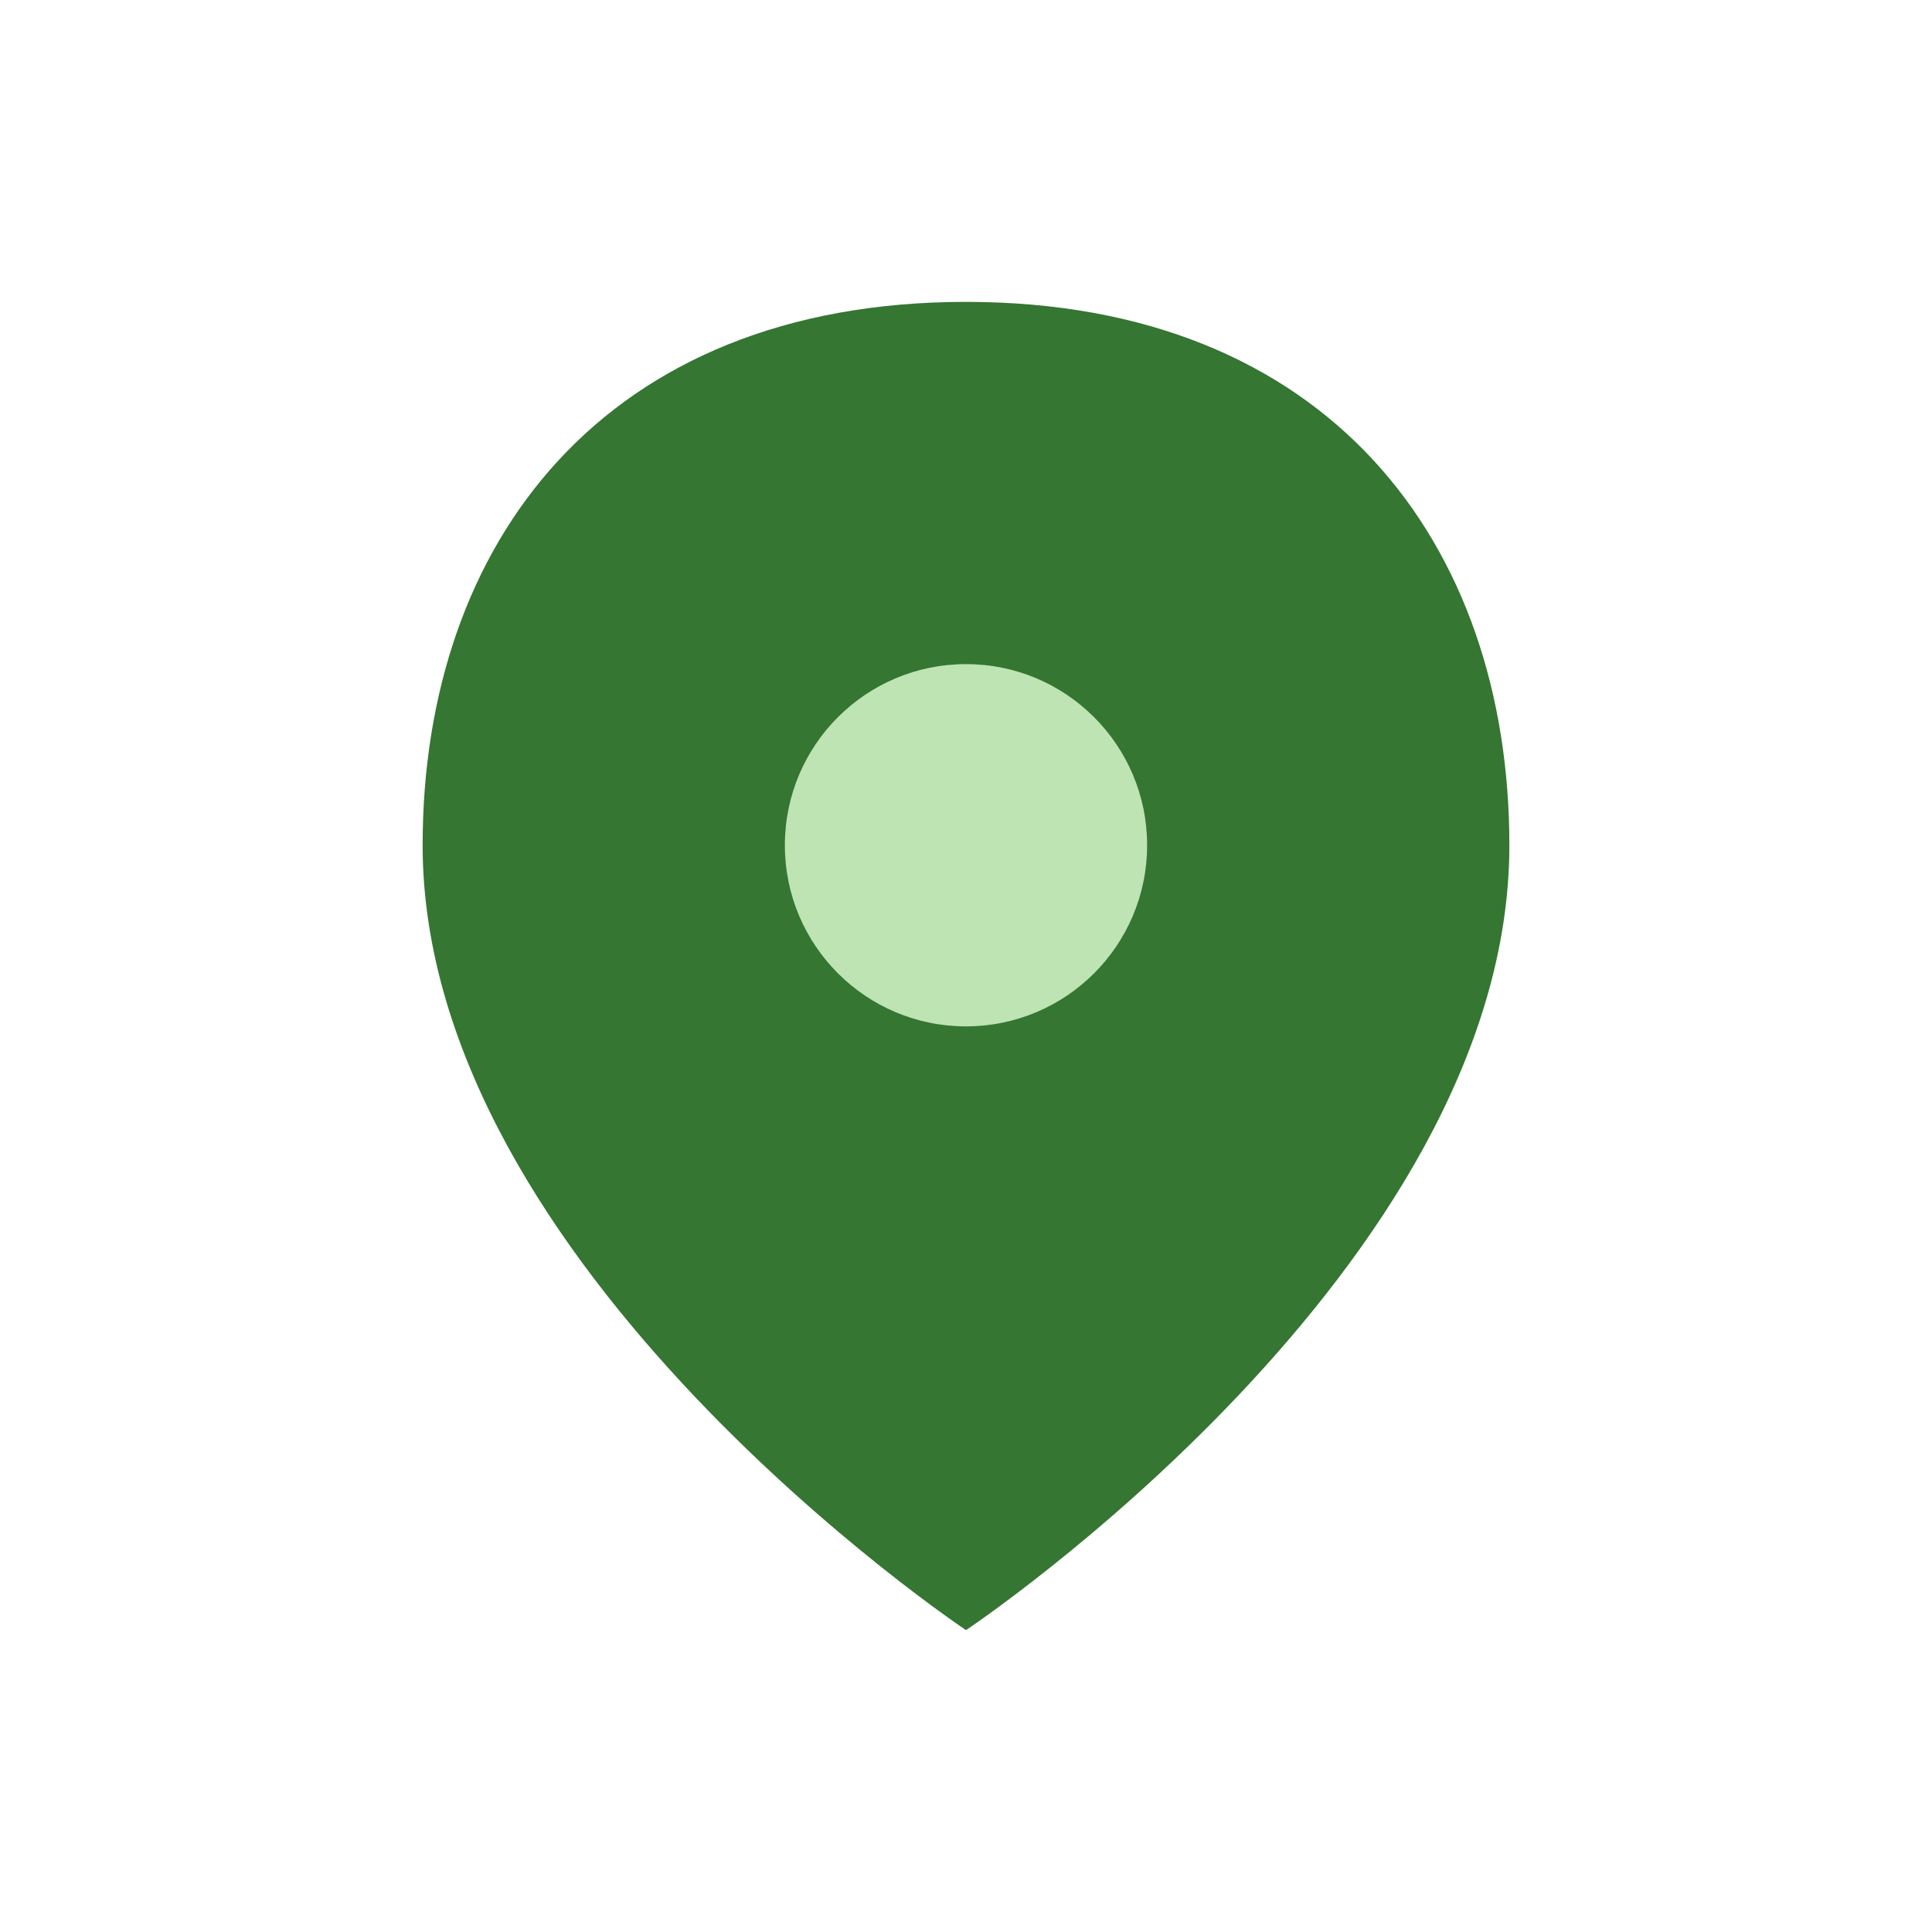 <?xml version="1.0" encoding="UTF-8"?>
<svg xmlns="http://www.w3.org/2000/svg" width="32" height="32" viewBox="0 0 32 32"><path d="M16 5c6 0 9 4 9 9 0 7-9 13-9 13S7 21 7 14c0-5 3-9 9-9z" fill="#357632"/><circle cx="16" cy="14" r="3" fill="#BEE4B3"/></svg>